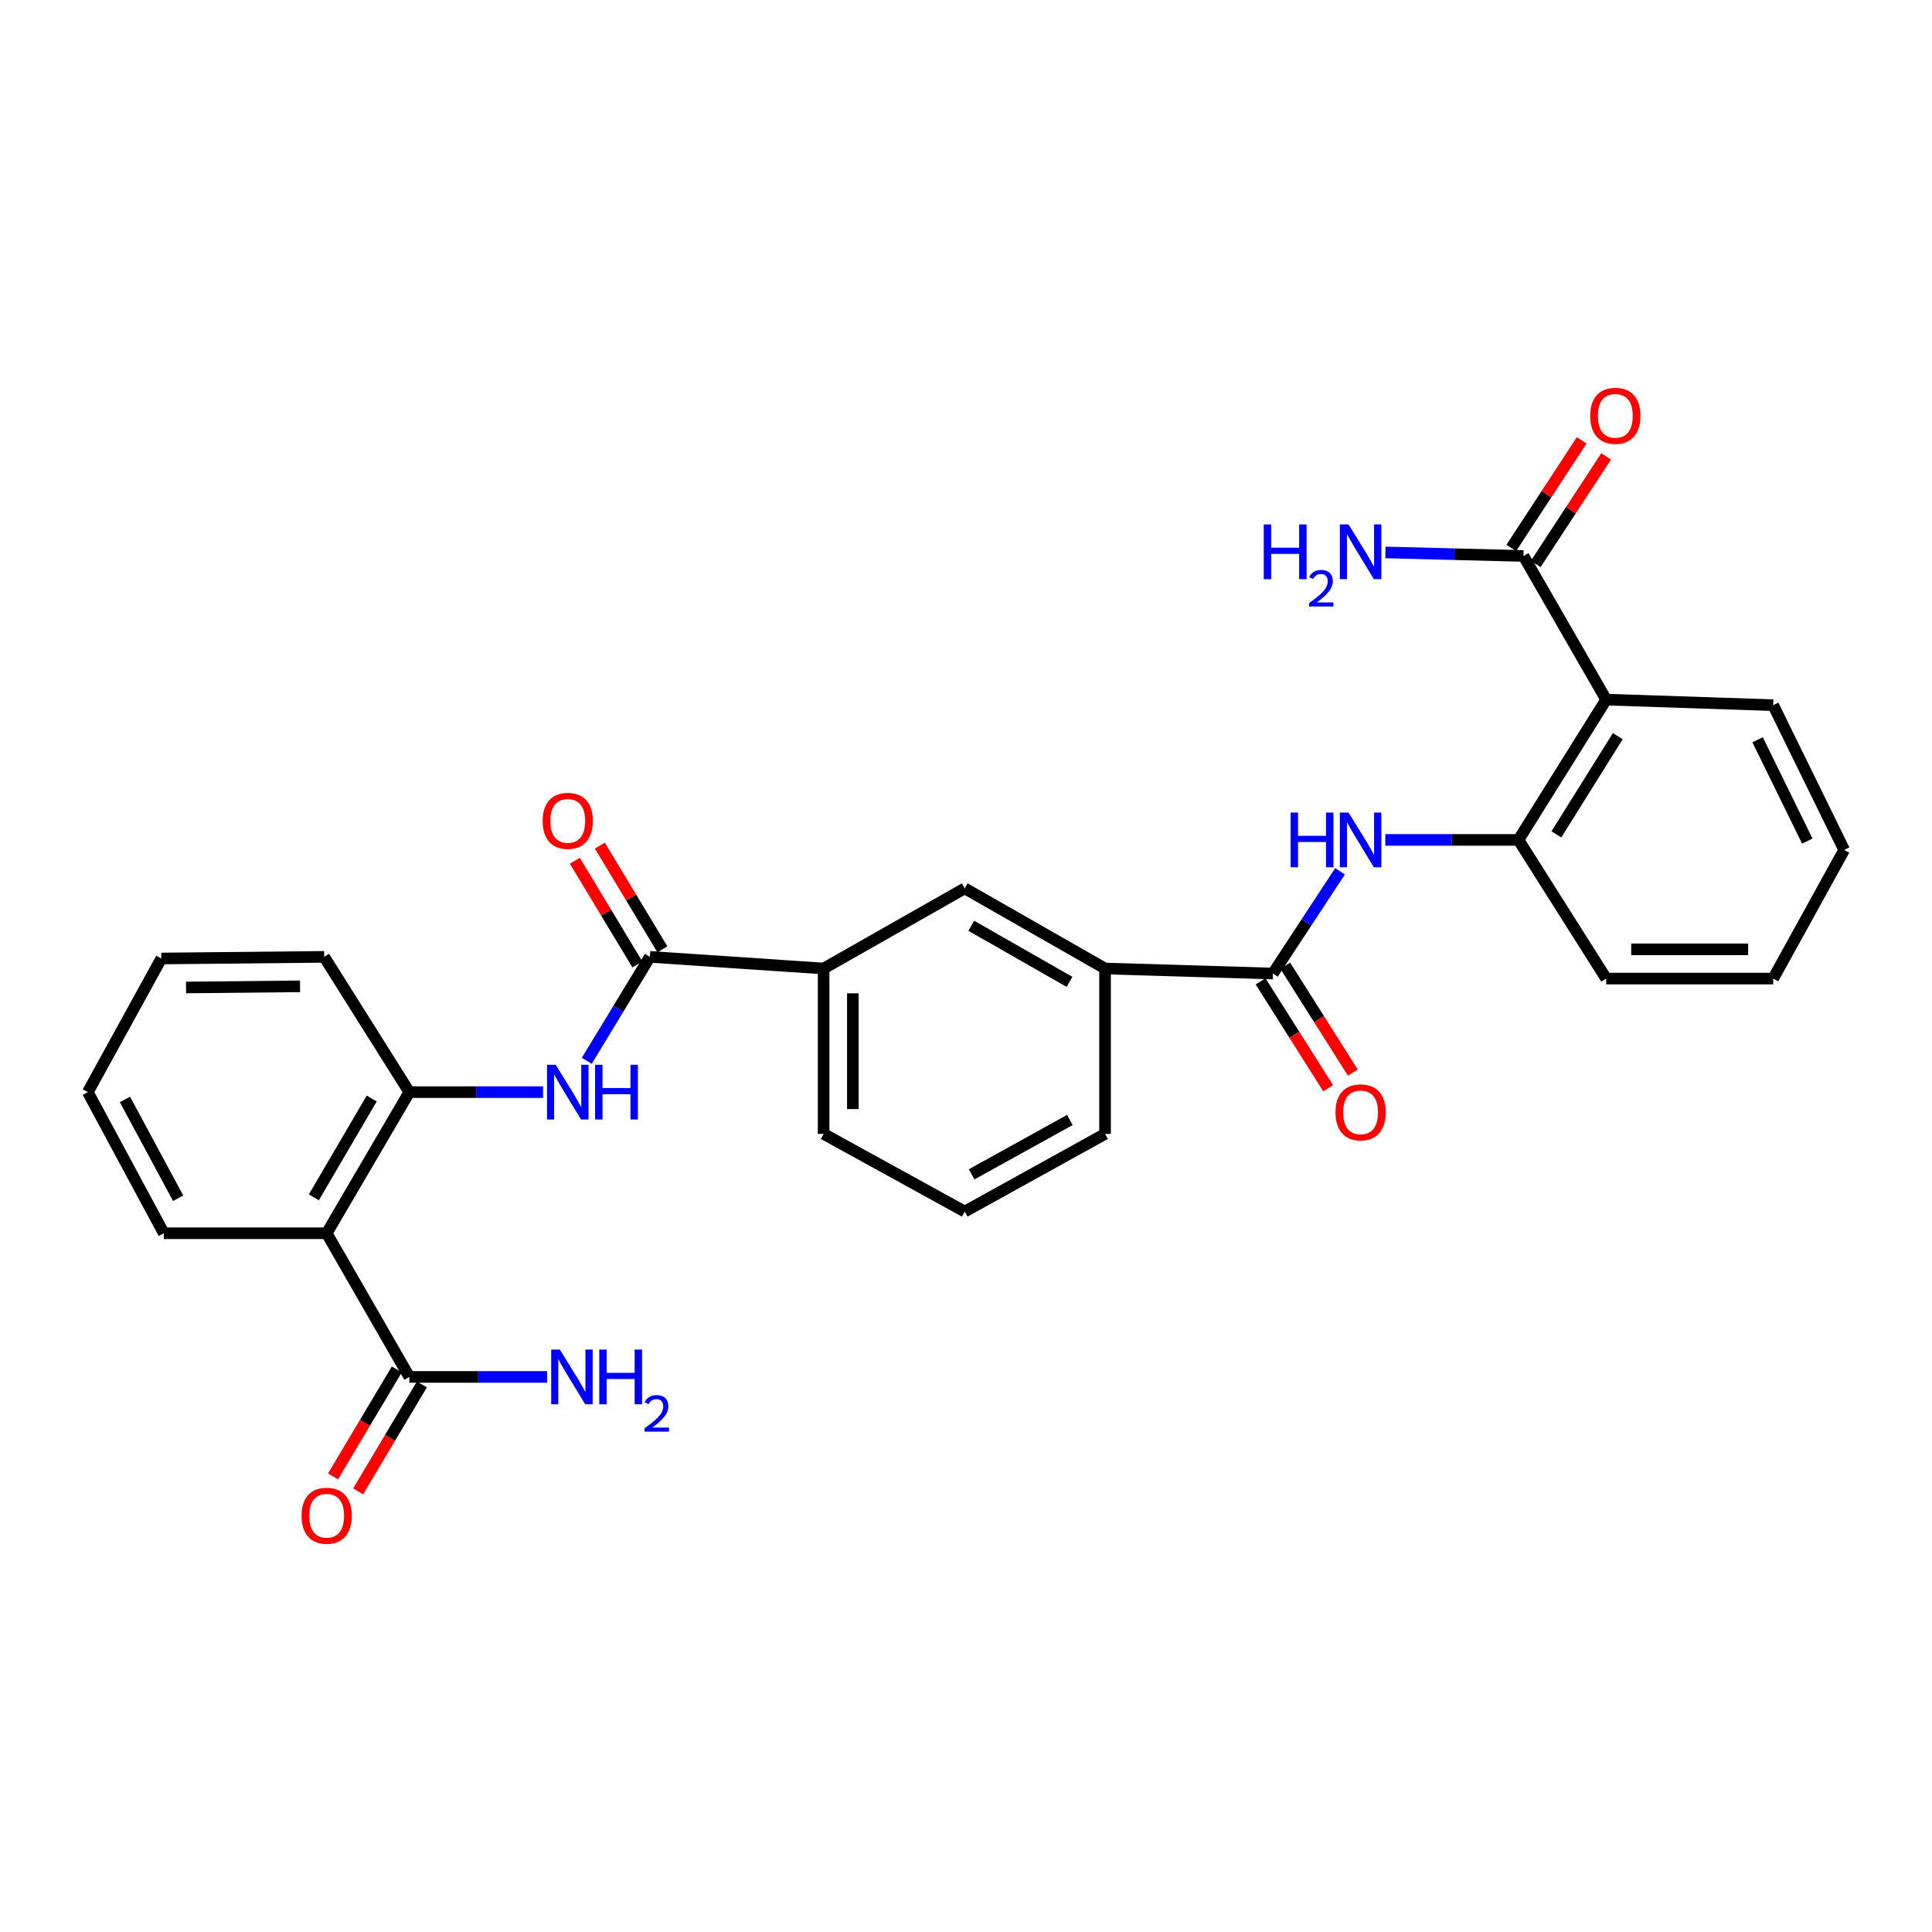 <?xml version='1.0' encoding='iso-8859-1'?>
<svg version='1.1' baseProfile='full'
              xmlns='http://www.w3.org/2000/svg'
                      xmlns:rdkit='http://www.rdkit.org/xml'
                      xmlns:xlink='http://www.w3.org/1999/xlink'
                  xml:space='preserve'
width='1000px' height='1000px' viewBox='0 0 1000 1000'>
<!-- END OF HEADER -->
<rect style='opacity:1.0;fill:#FFFFFF;stroke:none' width='1000' height='1000' x='0' y='0'> </rect>
<path class='bond-6' d='M 169.089,638.334 L 211.872,565.281' style='fill:none;fill-rule:evenodd;stroke:#000000;stroke-width:6px;stroke-linecap:butt;stroke-linejoin:miter;stroke-opacity:1' />
<path class='bond-6' d='M 162.454,619.732 L 192.402,568.595' style='fill:none;fill-rule:evenodd;stroke:#000000;stroke-width:6px;stroke-linecap:butt;stroke-linejoin:miter;stroke-opacity:1' />
<path class='bond-8' d='M 169.089,638.334 L 211.872,712.698' style='fill:none;fill-rule:evenodd;stroke:#000000;stroke-width:6px;stroke-linecap:butt;stroke-linejoin:miter;stroke-opacity:1' />
<path class='bond-18' d='M 169.089,638.334 L 84.784,638.334' style='fill:none;fill-rule:evenodd;stroke:#000000;stroke-width:6px;stroke-linecap:butt;stroke-linejoin:miter;stroke-opacity:1' />
<path class='bond-0' d='M 831.348,362.114 L 785.951,434.739' style='fill:none;fill-rule:evenodd;stroke:#000000;stroke-width:6px;stroke-linecap:butt;stroke-linejoin:miter;stroke-opacity:1' />
<path class='bond-0' d='M 837.365,381.026 L 805.588,431.863' style='fill:none;fill-rule:evenodd;stroke:#000000;stroke-width:6px;stroke-linecap:butt;stroke-linejoin:miter;stroke-opacity:1' />
<path class='bond-7' d='M 831.348,362.114 L 788.556,287.767' style='fill:none;fill-rule:evenodd;stroke:#000000;stroke-width:6px;stroke-linecap:butt;stroke-linejoin:miter;stroke-opacity:1' />
<path class='bond-19' d='M 831.348,362.114 L 917.805,364.997' style='fill:none;fill-rule:evenodd;stroke:#000000;stroke-width:6px;stroke-linecap:butt;stroke-linejoin:miter;stroke-opacity:1' />
<path class='bond-1' d='M 336.381,495.27 L 320.048,522.172' style='fill:none;fill-rule:evenodd;stroke:#000000;stroke-width:6px;stroke-linecap:butt;stroke-linejoin:miter;stroke-opacity:1' />
<path class='bond-1' d='M 320.048,522.172 L 303.715,549.074' style='fill:none;fill-rule:evenodd;stroke:#0000FF;stroke-width:6px;stroke-linecap:butt;stroke-linejoin:miter;stroke-opacity:1' />
<path class='bond-10' d='M 336.381,495.27 L 426.308,501.304' style='fill:none;fill-rule:evenodd;stroke:#000000;stroke-width:6px;stroke-linecap:butt;stroke-linejoin:miter;stroke-opacity:1' />
<path class='bond-12' d='M 342.857,491.364 L 326.676,464.536' style='fill:none;fill-rule:evenodd;stroke:#000000;stroke-width:6px;stroke-linecap:butt;stroke-linejoin:miter;stroke-opacity:1' />
<path class='bond-12' d='M 326.676,464.536 L 310.495,437.709' style='fill:none;fill-rule:evenodd;stroke:#FF0000;stroke-width:6px;stroke-linecap:butt;stroke-linejoin:miter;stroke-opacity:1' />
<path class='bond-12' d='M 329.904,499.177 L 313.723,472.349' style='fill:none;fill-rule:evenodd;stroke:#000000;stroke-width:6px;stroke-linecap:butt;stroke-linejoin:miter;stroke-opacity:1' />
<path class='bond-12' d='M 313.723,472.349 L 297.542,445.521' style='fill:none;fill-rule:evenodd;stroke:#FF0000;stroke-width:6px;stroke-linecap:butt;stroke-linejoin:miter;stroke-opacity:1' />
<path class='bond-2' d='M 658.863,503.901 L 571.977,501.304' style='fill:none;fill-rule:evenodd;stroke:#000000;stroke-width:6px;stroke-linecap:butt;stroke-linejoin:miter;stroke-opacity:1' />
<path class='bond-4' d='M 658.863,503.901 L 676.232,477.434' style='fill:none;fill-rule:evenodd;stroke:#000000;stroke-width:6px;stroke-linecap:butt;stroke-linejoin:miter;stroke-opacity:1' />
<path class='bond-4' d='M 676.232,477.434 L 693.601,450.967' style='fill:none;fill-rule:evenodd;stroke:#0000FF;stroke-width:6px;stroke-linecap:butt;stroke-linejoin:miter;stroke-opacity:1' />
<path class='bond-13' d='M 652.471,507.944 L 669.965,535.606' style='fill:none;fill-rule:evenodd;stroke:#000000;stroke-width:6px;stroke-linecap:butt;stroke-linejoin:miter;stroke-opacity:1' />
<path class='bond-13' d='M 669.965,535.606 L 687.46,563.268' style='fill:none;fill-rule:evenodd;stroke:#FF0000;stroke-width:6px;stroke-linecap:butt;stroke-linejoin:miter;stroke-opacity:1' />
<path class='bond-13' d='M 665.255,499.858 L 682.75,527.521' style='fill:none;fill-rule:evenodd;stroke:#000000;stroke-width:6px;stroke-linecap:butt;stroke-linejoin:miter;stroke-opacity:1' />
<path class='bond-13' d='M 682.75,527.521 L 700.244,555.183' style='fill:none;fill-rule:evenodd;stroke:#FF0000;stroke-width:6px;stroke-linecap:butt;stroke-linejoin:miter;stroke-opacity:1' />
<path class='bond-3' d='M 281.085,565.281 L 246.479,565.281' style='fill:none;fill-rule:evenodd;stroke:#0000FF;stroke-width:6px;stroke-linecap:butt;stroke-linejoin:miter;stroke-opacity:1' />
<path class='bond-3' d='M 246.479,565.281 L 211.872,565.281' style='fill:none;fill-rule:evenodd;stroke:#000000;stroke-width:6px;stroke-linecap:butt;stroke-linejoin:miter;stroke-opacity:1' />
<path class='bond-5' d='M 717.033,434.739 L 751.492,434.739' style='fill:none;fill-rule:evenodd;stroke:#0000FF;stroke-width:6px;stroke-linecap:butt;stroke-linejoin:miter;stroke-opacity:1' />
<path class='bond-5' d='M 751.492,434.739 L 785.951,434.739' style='fill:none;fill-rule:evenodd;stroke:#000000;stroke-width:6px;stroke-linecap:butt;stroke-linejoin:miter;stroke-opacity:1' />
<path class='bond-20' d='M 785.951,434.739 L 831.348,506.506' style='fill:none;fill-rule:evenodd;stroke:#000000;stroke-width:6px;stroke-linecap:butt;stroke-linejoin:miter;stroke-opacity:1' />
<path class='bond-21' d='M 211.872,565.281 L 167.795,495.27' style='fill:none;fill-rule:evenodd;stroke:#000000;stroke-width:6px;stroke-linecap:butt;stroke-linejoin:miter;stroke-opacity:1' />
<path class='bond-14' d='M 794.884,291.91 L 813.113,264.062' style='fill:none;fill-rule:evenodd;stroke:#000000;stroke-width:6px;stroke-linecap:butt;stroke-linejoin:miter;stroke-opacity:1' />
<path class='bond-14' d='M 813.113,264.062 L 831.342,236.215' style='fill:none;fill-rule:evenodd;stroke:#FF0000;stroke-width:6px;stroke-linecap:butt;stroke-linejoin:miter;stroke-opacity:1' />
<path class='bond-14' d='M 782.228,283.625 L 800.457,255.778' style='fill:none;fill-rule:evenodd;stroke:#000000;stroke-width:6px;stroke-linecap:butt;stroke-linejoin:miter;stroke-opacity:1' />
<path class='bond-14' d='M 800.457,255.778 L 818.686,227.931' style='fill:none;fill-rule:evenodd;stroke:#FF0000;stroke-width:6px;stroke-linecap:butt;stroke-linejoin:miter;stroke-opacity:1' />
<path class='bond-16' d='M 788.556,287.767 L 752.828,286.852' style='fill:none;fill-rule:evenodd;stroke:#000000;stroke-width:6px;stroke-linecap:butt;stroke-linejoin:miter;stroke-opacity:1' />
<path class='bond-16' d='M 752.828,286.852 L 717.099,285.937' style='fill:none;fill-rule:evenodd;stroke:#0000FF;stroke-width:6px;stroke-linecap:butt;stroke-linejoin:miter;stroke-opacity:1' />
<path class='bond-15' d='M 205.376,708.825 L 188.876,736.5' style='fill:none;fill-rule:evenodd;stroke:#000000;stroke-width:6px;stroke-linecap:butt;stroke-linejoin:miter;stroke-opacity:1' />
<path class='bond-15' d='M 188.876,736.5 L 172.376,764.175' style='fill:none;fill-rule:evenodd;stroke:#FF0000;stroke-width:6px;stroke-linecap:butt;stroke-linejoin:miter;stroke-opacity:1' />
<path class='bond-15' d='M 218.369,716.571 L 201.868,744.247' style='fill:none;fill-rule:evenodd;stroke:#000000;stroke-width:6px;stroke-linecap:butt;stroke-linejoin:miter;stroke-opacity:1' />
<path class='bond-15' d='M 201.868,744.247 L 185.368,771.922' style='fill:none;fill-rule:evenodd;stroke:#FF0000;stroke-width:6px;stroke-linecap:butt;stroke-linejoin:miter;stroke-opacity:1' />
<path class='bond-17' d='M 211.872,712.698 L 247.531,712.698' style='fill:none;fill-rule:evenodd;stroke:#000000;stroke-width:6px;stroke-linecap:butt;stroke-linejoin:miter;stroke-opacity:1' />
<path class='bond-17' d='M 247.531,712.698 L 283.191,712.698' style='fill:none;fill-rule:evenodd;stroke:#0000FF;stroke-width:6px;stroke-linecap:butt;stroke-linejoin:miter;stroke-opacity:1' />
<path class='bond-9' d='M 571.977,501.304 L 499.345,459.815' style='fill:none;fill-rule:evenodd;stroke:#000000;stroke-width:6px;stroke-linecap:butt;stroke-linejoin:miter;stroke-opacity:1' />
<path class='bond-9' d='M 553.58,508.216 L 502.737,479.173' style='fill:none;fill-rule:evenodd;stroke:#000000;stroke-width:6px;stroke-linecap:butt;stroke-linejoin:miter;stroke-opacity:1' />
<path class='bond-30' d='M 571.977,501.304 L 571.977,586.904' style='fill:none;fill-rule:evenodd;stroke:#000000;stroke-width:6px;stroke-linecap:butt;stroke-linejoin:miter;stroke-opacity:1' />
<path class='bond-11' d='M 426.308,501.304 L 499.345,459.815' style='fill:none;fill-rule:evenodd;stroke:#000000;stroke-width:6px;stroke-linecap:butt;stroke-linejoin:miter;stroke-opacity:1' />
<path class='bond-22' d='M 426.308,501.304 L 426.308,586.904' style='fill:none;fill-rule:evenodd;stroke:#000000;stroke-width:6px;stroke-linecap:butt;stroke-linejoin:miter;stroke-opacity:1' />
<path class='bond-22' d='M 441.435,514.144 L 441.435,574.064' style='fill:none;fill-rule:evenodd;stroke:#000000;stroke-width:6px;stroke-linecap:butt;stroke-linejoin:miter;stroke-opacity:1' />
<path class='bond-26' d='M 84.784,638.334 L 45.455,565.281' style='fill:none;fill-rule:evenodd;stroke:#000000;stroke-width:6px;stroke-linecap:butt;stroke-linejoin:miter;stroke-opacity:1' />
<path class='bond-26' d='M 92.203,620.206 L 64.673,569.069' style='fill:none;fill-rule:evenodd;stroke:#000000;stroke-width:6px;stroke-linecap:butt;stroke-linejoin:miter;stroke-opacity:1' />
<path class='bond-31' d='M 917.805,364.997 L 954.545,439.924' style='fill:none;fill-rule:evenodd;stroke:#000000;stroke-width:6px;stroke-linecap:butt;stroke-linejoin:miter;stroke-opacity:1' />
<path class='bond-31' d='M 909.734,382.896 L 935.453,435.345' style='fill:none;fill-rule:evenodd;stroke:#000000;stroke-width:6px;stroke-linecap:butt;stroke-linejoin:miter;stroke-opacity:1' />
<path class='bond-28' d='M 831.348,506.506 L 917.805,506.506' style='fill:none;fill-rule:evenodd;stroke:#000000;stroke-width:6px;stroke-linecap:butt;stroke-linejoin:miter;stroke-opacity:1' />
<path class='bond-28' d='M 844.316,491.38 L 904.836,491.38' style='fill:none;fill-rule:evenodd;stroke:#000000;stroke-width:6px;stroke-linecap:butt;stroke-linejoin:miter;stroke-opacity:1' />
<path class='bond-29' d='M 167.795,495.27 L 83.49,496.119' style='fill:none;fill-rule:evenodd;stroke:#000000;stroke-width:6px;stroke-linecap:butt;stroke-linejoin:miter;stroke-opacity:1' />
<path class='bond-29' d='M 155.301,510.524 L 96.288,511.118' style='fill:none;fill-rule:evenodd;stroke:#000000;stroke-width:6px;stroke-linecap:butt;stroke-linejoin:miter;stroke-opacity:1' />
<path class='bond-24' d='M 426.308,586.904 L 499.345,627.099' style='fill:none;fill-rule:evenodd;stroke:#000000;stroke-width:6px;stroke-linecap:butt;stroke-linejoin:miter;stroke-opacity:1' />
<path class='bond-23' d='M 571.977,586.904 L 499.345,627.099' style='fill:none;fill-rule:evenodd;stroke:#000000;stroke-width:6px;stroke-linecap:butt;stroke-linejoin:miter;stroke-opacity:1' />
<path class='bond-23' d='M 553.758,579.698 L 502.915,607.834' style='fill:none;fill-rule:evenodd;stroke:#000000;stroke-width:6px;stroke-linecap:butt;stroke-linejoin:miter;stroke-opacity:1' />
<path class='bond-25' d='M 954.545,439.924 L 917.805,506.506' style='fill:none;fill-rule:evenodd;stroke:#000000;stroke-width:6px;stroke-linecap:butt;stroke-linejoin:miter;stroke-opacity:1' />
<path class='bond-27' d='M 45.455,565.281 L 83.49,496.119' style='fill:none;fill-rule:evenodd;stroke:#000000;stroke-width:6px;stroke-linecap:butt;stroke-linejoin:miter;stroke-opacity:1' />
<path  class='atom-4' d='M 287.615 551.121
L 296.895 566.121
Q 297.815 567.601, 299.295 570.281
Q 300.775 572.961, 300.855 573.121
L 300.855 551.121
L 304.615 551.121
L 304.615 579.441
L 300.735 579.441
L 290.775 563.041
Q 289.615 561.121, 288.375 558.921
Q 287.175 556.721, 286.815 556.041
L 286.815 579.441
L 283.135 579.441
L 283.135 551.121
L 287.615 551.121
' fill='#0000FF'/>
<path  class='atom-4' d='M 308.015 551.121
L 311.855 551.121
L 311.855 563.161
L 326.335 563.161
L 326.335 551.121
L 330.175 551.121
L 330.175 579.441
L 326.335 579.441
L 326.335 566.361
L 311.855 566.361
L 311.855 579.441
L 308.015 579.441
L 308.015 551.121
' fill='#0000FF'/>
<path  class='atom-5' d='M 668.031 420.579
L 671.871 420.579
L 671.871 432.619
L 686.351 432.619
L 686.351 420.579
L 690.191 420.579
L 690.191 448.899
L 686.351 448.899
L 686.351 435.819
L 671.871 435.819
L 671.871 448.899
L 668.031 448.899
L 668.031 420.579
' fill='#0000FF'/>
<path  class='atom-5' d='M 697.991 420.579
L 707.271 435.579
Q 708.191 437.059, 709.671 439.739
Q 711.151 442.419, 711.231 442.579
L 711.231 420.579
L 714.991 420.579
L 714.991 448.899
L 711.111 448.899
L 701.151 432.499
Q 699.991 430.579, 698.751 428.379
Q 697.551 426.179, 697.191 425.499
L 697.191 448.899
L 693.511 448.899
L 693.511 420.579
L 697.991 420.579
' fill='#0000FF'/>
<path  class='atom-13' d='M 280.875 424.877
Q 280.875 418.077, 284.235 414.277
Q 287.595 410.477, 293.875 410.477
Q 300.155 410.477, 303.515 414.277
Q 306.875 418.077, 306.875 424.877
Q 306.875 431.757, 303.475 435.677
Q 300.075 439.557, 293.875 439.557
Q 287.635 439.557, 284.235 435.677
Q 280.875 431.797, 280.875 424.877
M 293.875 436.357
Q 298.195 436.357, 300.515 433.477
Q 302.875 430.557, 302.875 424.877
Q 302.875 419.317, 300.515 416.517
Q 298.195 413.677, 293.875 413.677
Q 289.555 413.677, 287.195 416.477
Q 284.875 419.277, 284.875 424.877
Q 284.875 430.597, 287.195 433.477
Q 289.555 436.357, 293.875 436.357
' fill='#FF0000'/>
<path  class='atom-14' d='M 691.251 575.748
Q 691.251 568.948, 694.611 565.148
Q 697.971 561.348, 704.251 561.348
Q 710.531 561.348, 713.891 565.148
Q 717.251 568.948, 717.251 575.748
Q 717.251 582.628, 713.851 586.548
Q 710.451 590.428, 704.251 590.428
Q 698.011 590.428, 694.611 586.548
Q 691.251 582.668, 691.251 575.748
M 704.251 587.228
Q 708.571 587.228, 710.891 584.348
Q 713.251 581.428, 713.251 575.748
Q 713.251 570.188, 710.891 567.388
Q 708.571 564.548, 704.251 564.548
Q 699.931 564.548, 697.571 567.348
Q 695.251 570.148, 695.251 575.748
Q 695.251 581.468, 697.571 584.348
Q 699.931 587.228, 704.251 587.228
' fill='#FF0000'/>
<path  class='atom-15' d='M 823.096 215.223
Q 823.096 208.423, 826.456 204.623
Q 829.816 200.823, 836.096 200.823
Q 842.376 200.823, 845.736 204.623
Q 849.096 208.423, 849.096 215.223
Q 849.096 222.103, 845.696 226.023
Q 842.296 229.903, 836.096 229.903
Q 829.856 229.903, 826.456 226.023
Q 823.096 222.143, 823.096 215.223
M 836.096 226.703
Q 840.416 226.703, 842.736 223.823
Q 845.096 220.903, 845.096 215.223
Q 845.096 209.663, 842.736 206.863
Q 840.416 204.023, 836.096 204.023
Q 831.776 204.023, 829.416 206.823
Q 827.096 209.623, 827.096 215.223
Q 827.096 220.943, 829.416 223.823
Q 831.776 226.703, 836.096 226.703
' fill='#FF0000'/>
<path  class='atom-16' d='M 156.089 784.537
Q 156.089 777.737, 159.449 773.937
Q 162.809 770.137, 169.089 770.137
Q 175.369 770.137, 178.729 773.937
Q 182.089 777.737, 182.089 784.537
Q 182.089 791.417, 178.689 795.337
Q 175.289 799.217, 169.089 799.217
Q 162.849 799.217, 159.449 795.337
Q 156.089 791.457, 156.089 784.537
M 169.089 796.017
Q 173.409 796.017, 175.729 793.137
Q 178.089 790.217, 178.089 784.537
Q 178.089 778.977, 175.729 776.177
Q 173.409 773.337, 169.089 773.337
Q 164.769 773.337, 162.409 776.137
Q 160.089 778.937, 160.089 784.537
Q 160.089 790.257, 162.409 793.137
Q 164.769 796.017, 169.089 796.017
' fill='#FF0000'/>
<path  class='atom-17' d='M 654.118 271.448
L 657.958 271.448
L 657.958 283.488
L 672.438 283.488
L 672.438 271.448
L 676.278 271.448
L 676.278 299.768
L 672.438 299.768
L 672.438 286.688
L 657.958 286.688
L 657.958 299.768
L 654.118 299.768
L 654.118 271.448
' fill='#0000FF'/>
<path  class='atom-17' d='M 677.651 298.774
Q 678.337 297.005, 679.974 296.028
Q 681.611 295.025, 683.881 295.025
Q 686.706 295.025, 688.29 296.556
Q 689.874 298.088, 689.874 300.807
Q 689.874 303.579, 687.815 306.166
Q 685.782 308.753, 681.558 311.816
L 690.191 311.816
L 690.191 313.928
L 677.598 313.928
L 677.598 312.159
Q 681.083 309.677, 683.142 307.829
Q 685.228 305.981, 686.231 304.318
Q 687.234 302.655, 687.234 300.939
Q 687.234 299.144, 686.337 298.14
Q 685.439 297.137, 683.881 297.137
Q 682.377 297.137, 681.373 297.744
Q 680.37 298.352, 679.657 299.698
L 677.651 298.774
' fill='#0000FF'/>
<path  class='atom-17' d='M 697.991 271.448
L 707.271 286.448
Q 708.191 287.928, 709.671 290.608
Q 711.151 293.288, 711.231 293.448
L 711.231 271.448
L 714.991 271.448
L 714.991 299.768
L 711.111 299.768
L 701.151 283.368
Q 699.991 281.448, 698.751 279.248
Q 697.551 277.048, 697.191 276.368
L 697.191 299.768
L 693.511 299.768
L 693.511 271.448
L 697.991 271.448
' fill='#0000FF'/>
<path  class='atom-18' d='M 289.775 698.538
L 299.055 713.538
Q 299.975 715.018, 301.455 717.698
Q 302.935 720.378, 303.015 720.538
L 303.015 698.538
L 306.775 698.538
L 306.775 726.858
L 302.895 726.858
L 292.935 710.458
Q 291.775 708.538, 290.535 706.338
Q 289.335 704.138, 288.975 703.458
L 288.975 726.858
L 285.295 726.858
L 285.295 698.538
L 289.775 698.538
' fill='#0000FF'/>
<path  class='atom-18' d='M 310.175 698.538
L 314.015 698.538
L 314.015 710.578
L 328.495 710.578
L 328.495 698.538
L 332.335 698.538
L 332.335 726.858
L 328.495 726.858
L 328.495 713.778
L 314.015 713.778
L 314.015 726.858
L 310.175 726.858
L 310.175 698.538
' fill='#0000FF'/>
<path  class='atom-18' d='M 333.708 725.865
Q 334.394 724.096, 336.031 723.119
Q 337.668 722.116, 339.938 722.116
Q 342.763 722.116, 344.347 723.647
Q 345.931 725.178, 345.931 727.897
Q 345.931 730.669, 343.872 733.257
Q 341.839 735.844, 337.615 738.906
L 346.248 738.906
L 346.248 741.018
L 333.655 741.018
L 333.655 739.249
Q 337.14 736.768, 339.199 734.92
Q 341.284 733.072, 342.288 731.409
Q 343.291 729.745, 343.291 728.029
Q 343.291 726.234, 342.393 725.231
Q 341.496 724.228, 339.938 724.228
Q 338.433 724.228, 337.43 724.835
Q 336.427 725.442, 335.714 726.789
L 333.708 725.865
' fill='#0000FF'/>
</svg>
